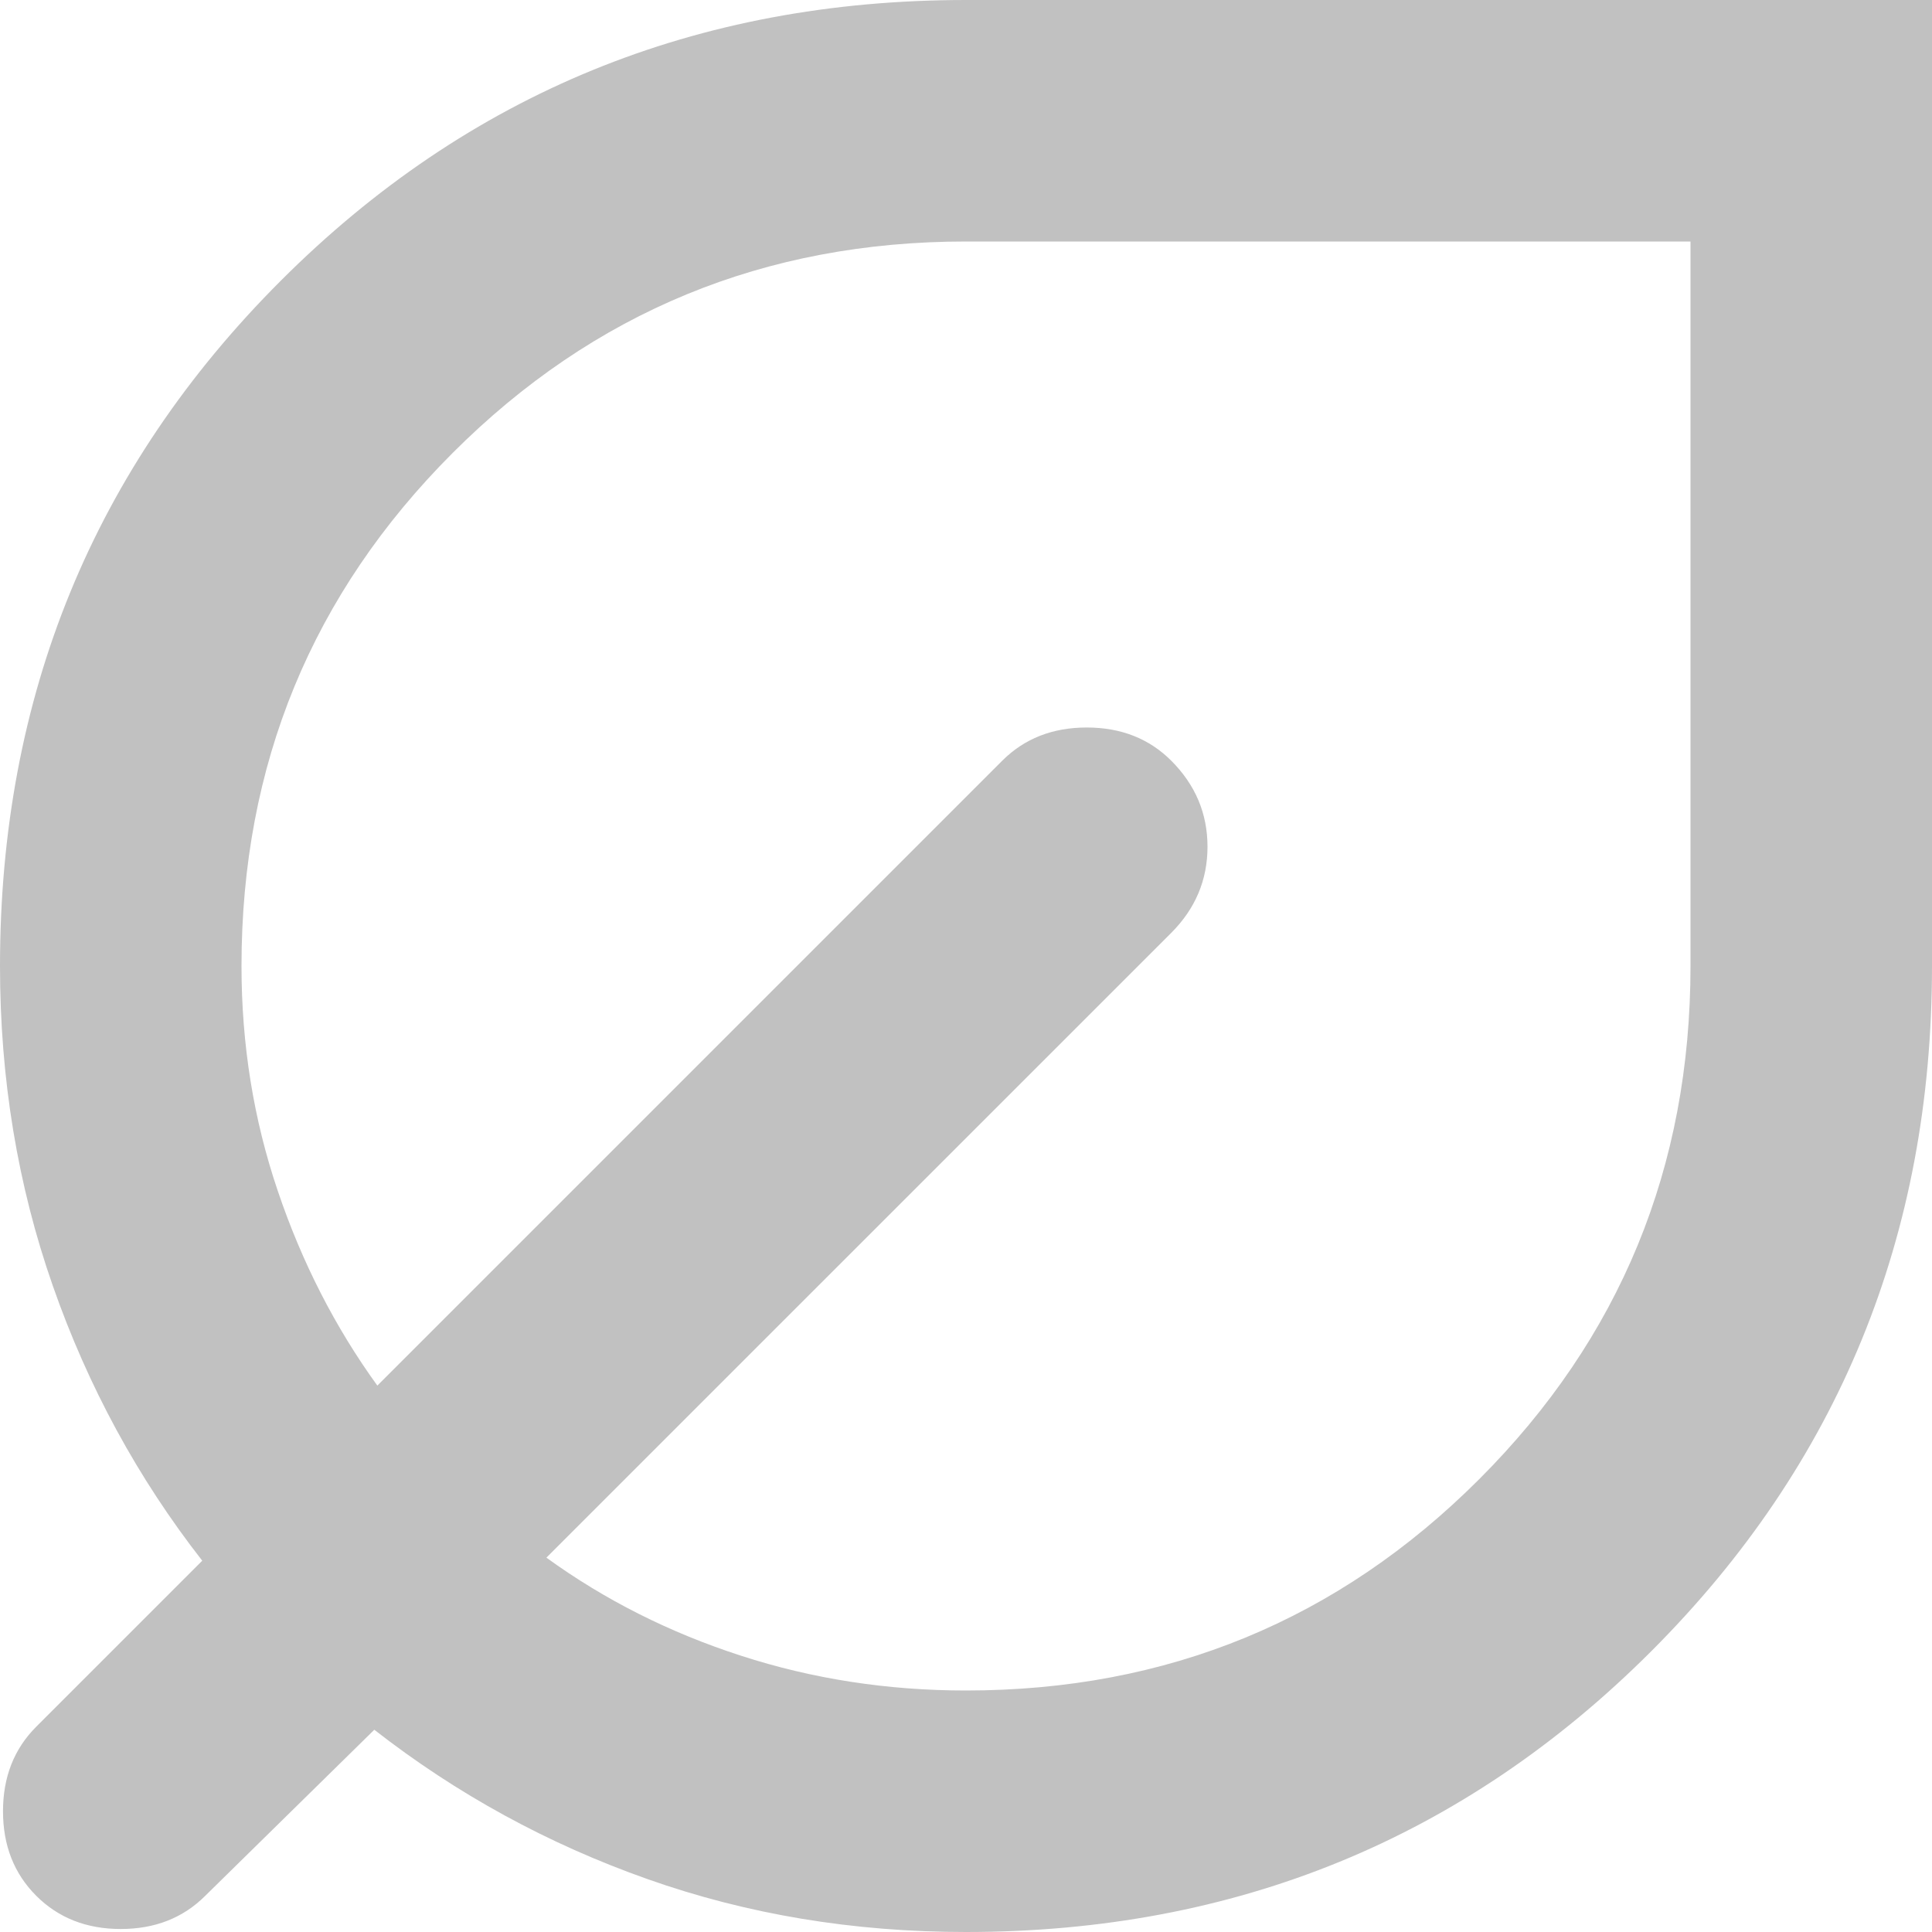 <svg xmlns="http://www.w3.org/2000/svg" fill="none" viewBox="0 0 38 38" height="38" width="38">
<path fill="#C1C1C1" d="M19 38C16.783 38 14.696 37.653 12.737 36.96C10.777 36.268 8.985 35.288 7.362 34.022L4.037 37.288C3.602 37.723 3.048 37.941 2.375 37.941C1.702 37.941 1.148 37.723 0.713 37.288C0.277 36.852 0.059 36.298 0.059 35.625C0.059 34.952 0.277 34.398 0.713 33.962L3.978 30.697C2.711 29.074 1.732 27.273 1.04 25.294C0.347 23.315 0 21.217 0 19C0 13.696 1.841 9.203 5.522 5.522C9.203 1.841 13.696 0 19 0H38V19C38 24.304 36.159 28.797 32.478 32.478C28.797 36.159 24.304 38 19 38ZM19 33.25C22.958 33.25 26.323 31.865 29.094 29.094C31.865 26.323 33.25 22.958 33.25 19V4.75H19C15.042 4.75 11.677 6.135 8.906 8.906C6.135 11.677 4.75 15.042 4.75 19C4.75 20.544 4.987 22.018 5.463 23.422C5.938 24.828 6.591 26.105 7.422 27.253L19.712 14.963C20.148 14.527 20.702 14.309 21.375 14.309C22.048 14.309 22.602 14.527 23.038 14.963C23.512 15.438 23.75 16.001 23.75 16.654C23.75 17.307 23.512 17.872 23.038 18.347L10.747 30.637C11.895 31.469 13.171 32.112 14.575 32.566C15.981 33.022 17.456 33.25 19 33.25Z"></path>
</svg>

